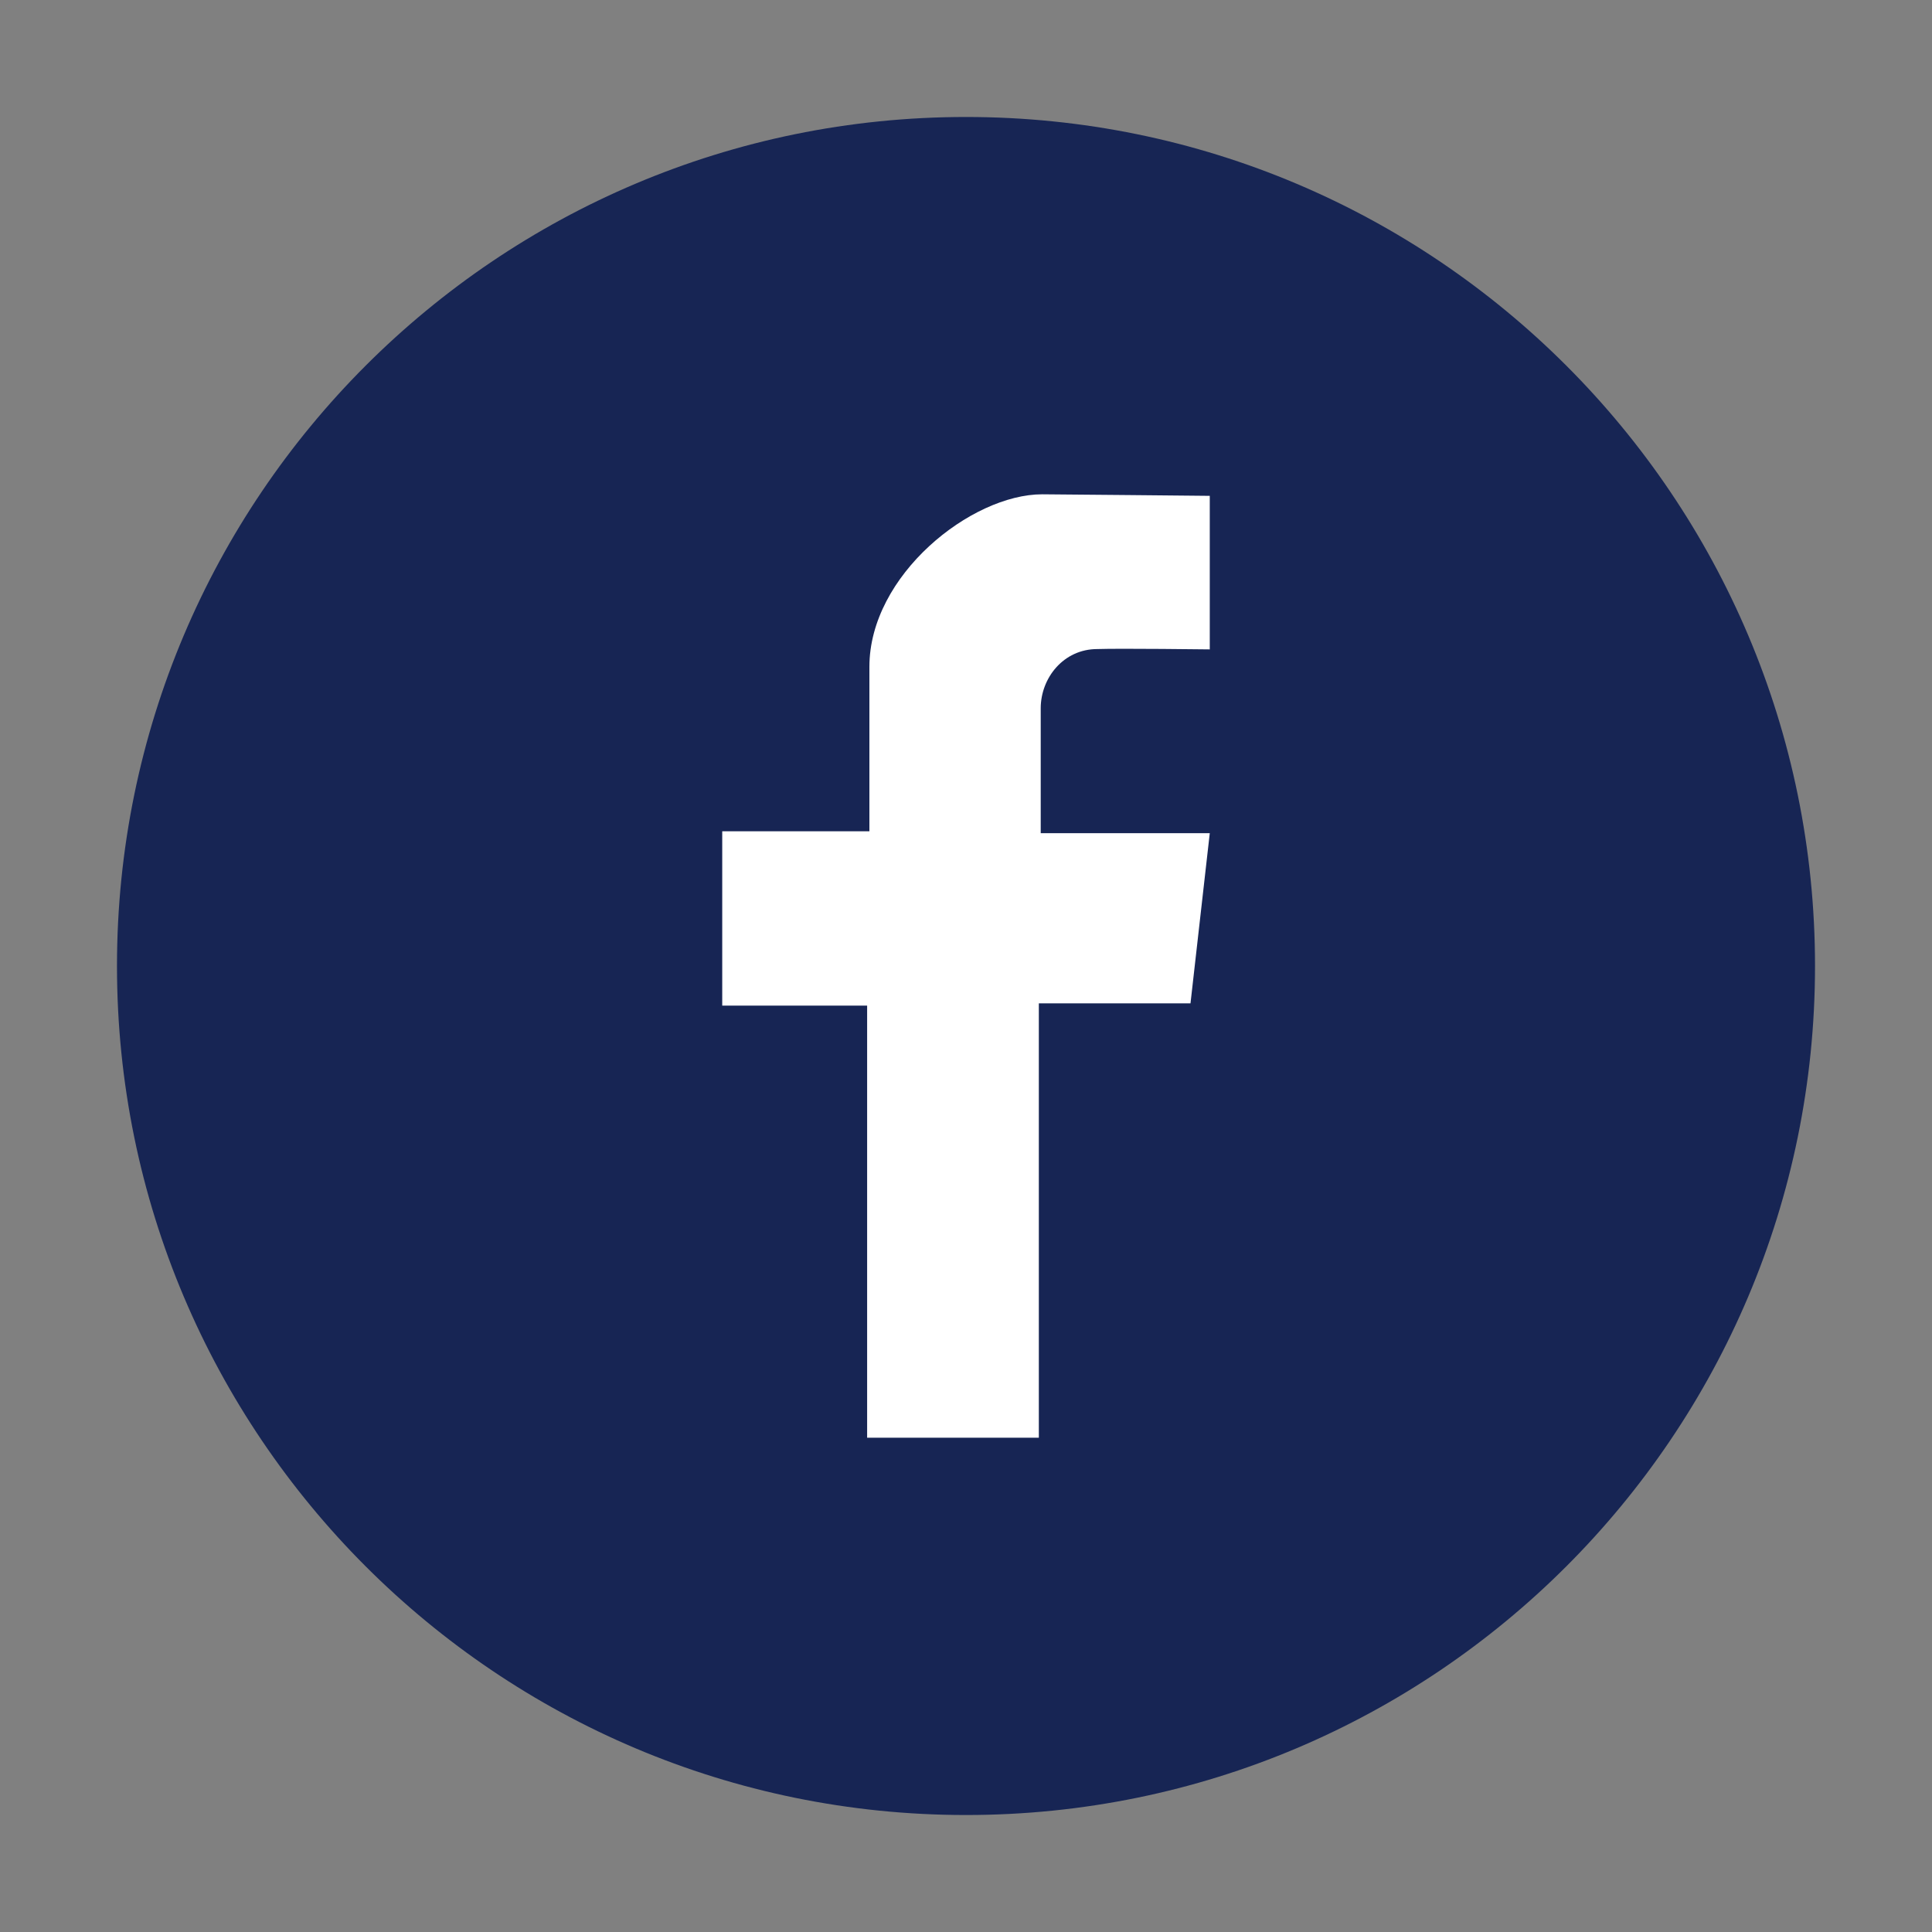 <?xml version="1.0" encoding="utf-8"?>
<svg xmlns="http://www.w3.org/2000/svg" fill="none" height="100%" overflow="visible" preserveAspectRatio="none" style="display: block;" viewBox="0 0 40 40" width="100%">
<rect x="0" y="0" width="40" height="40" fill="#808080" stroke="none"/>
<g id="Social Media Icon">
<g id="Group">
<path d="M20 37.578C29.708 37.578 37.578 29.708 37.578 20C37.578 10.292 29.708 2.422 20 2.422C10.292 2.422 2.422 10.292 2.422 20C2.422 29.708 10.292 37.578 20 37.578Z" fill="#172554" id="Vector"/>
<path d="M25.047 13.445V10.266C25.047 10.266 21.797 10.234 21.578 10.234C20.109 10.234 18 11.906 18 13.805V17.211H14.953V20.82H17.953V29.766H21.508V20.773H24.648L25.047 17.25H21.547C21.547 17.25 21.547 15.086 21.547 14.664C21.547 14.039 22.016 13.438 22.719 13.438C23.188 13.422 25.047 13.445 25.047 13.445Z" fill="white" id="Vector_2"/>
</g>
</g>
</svg>